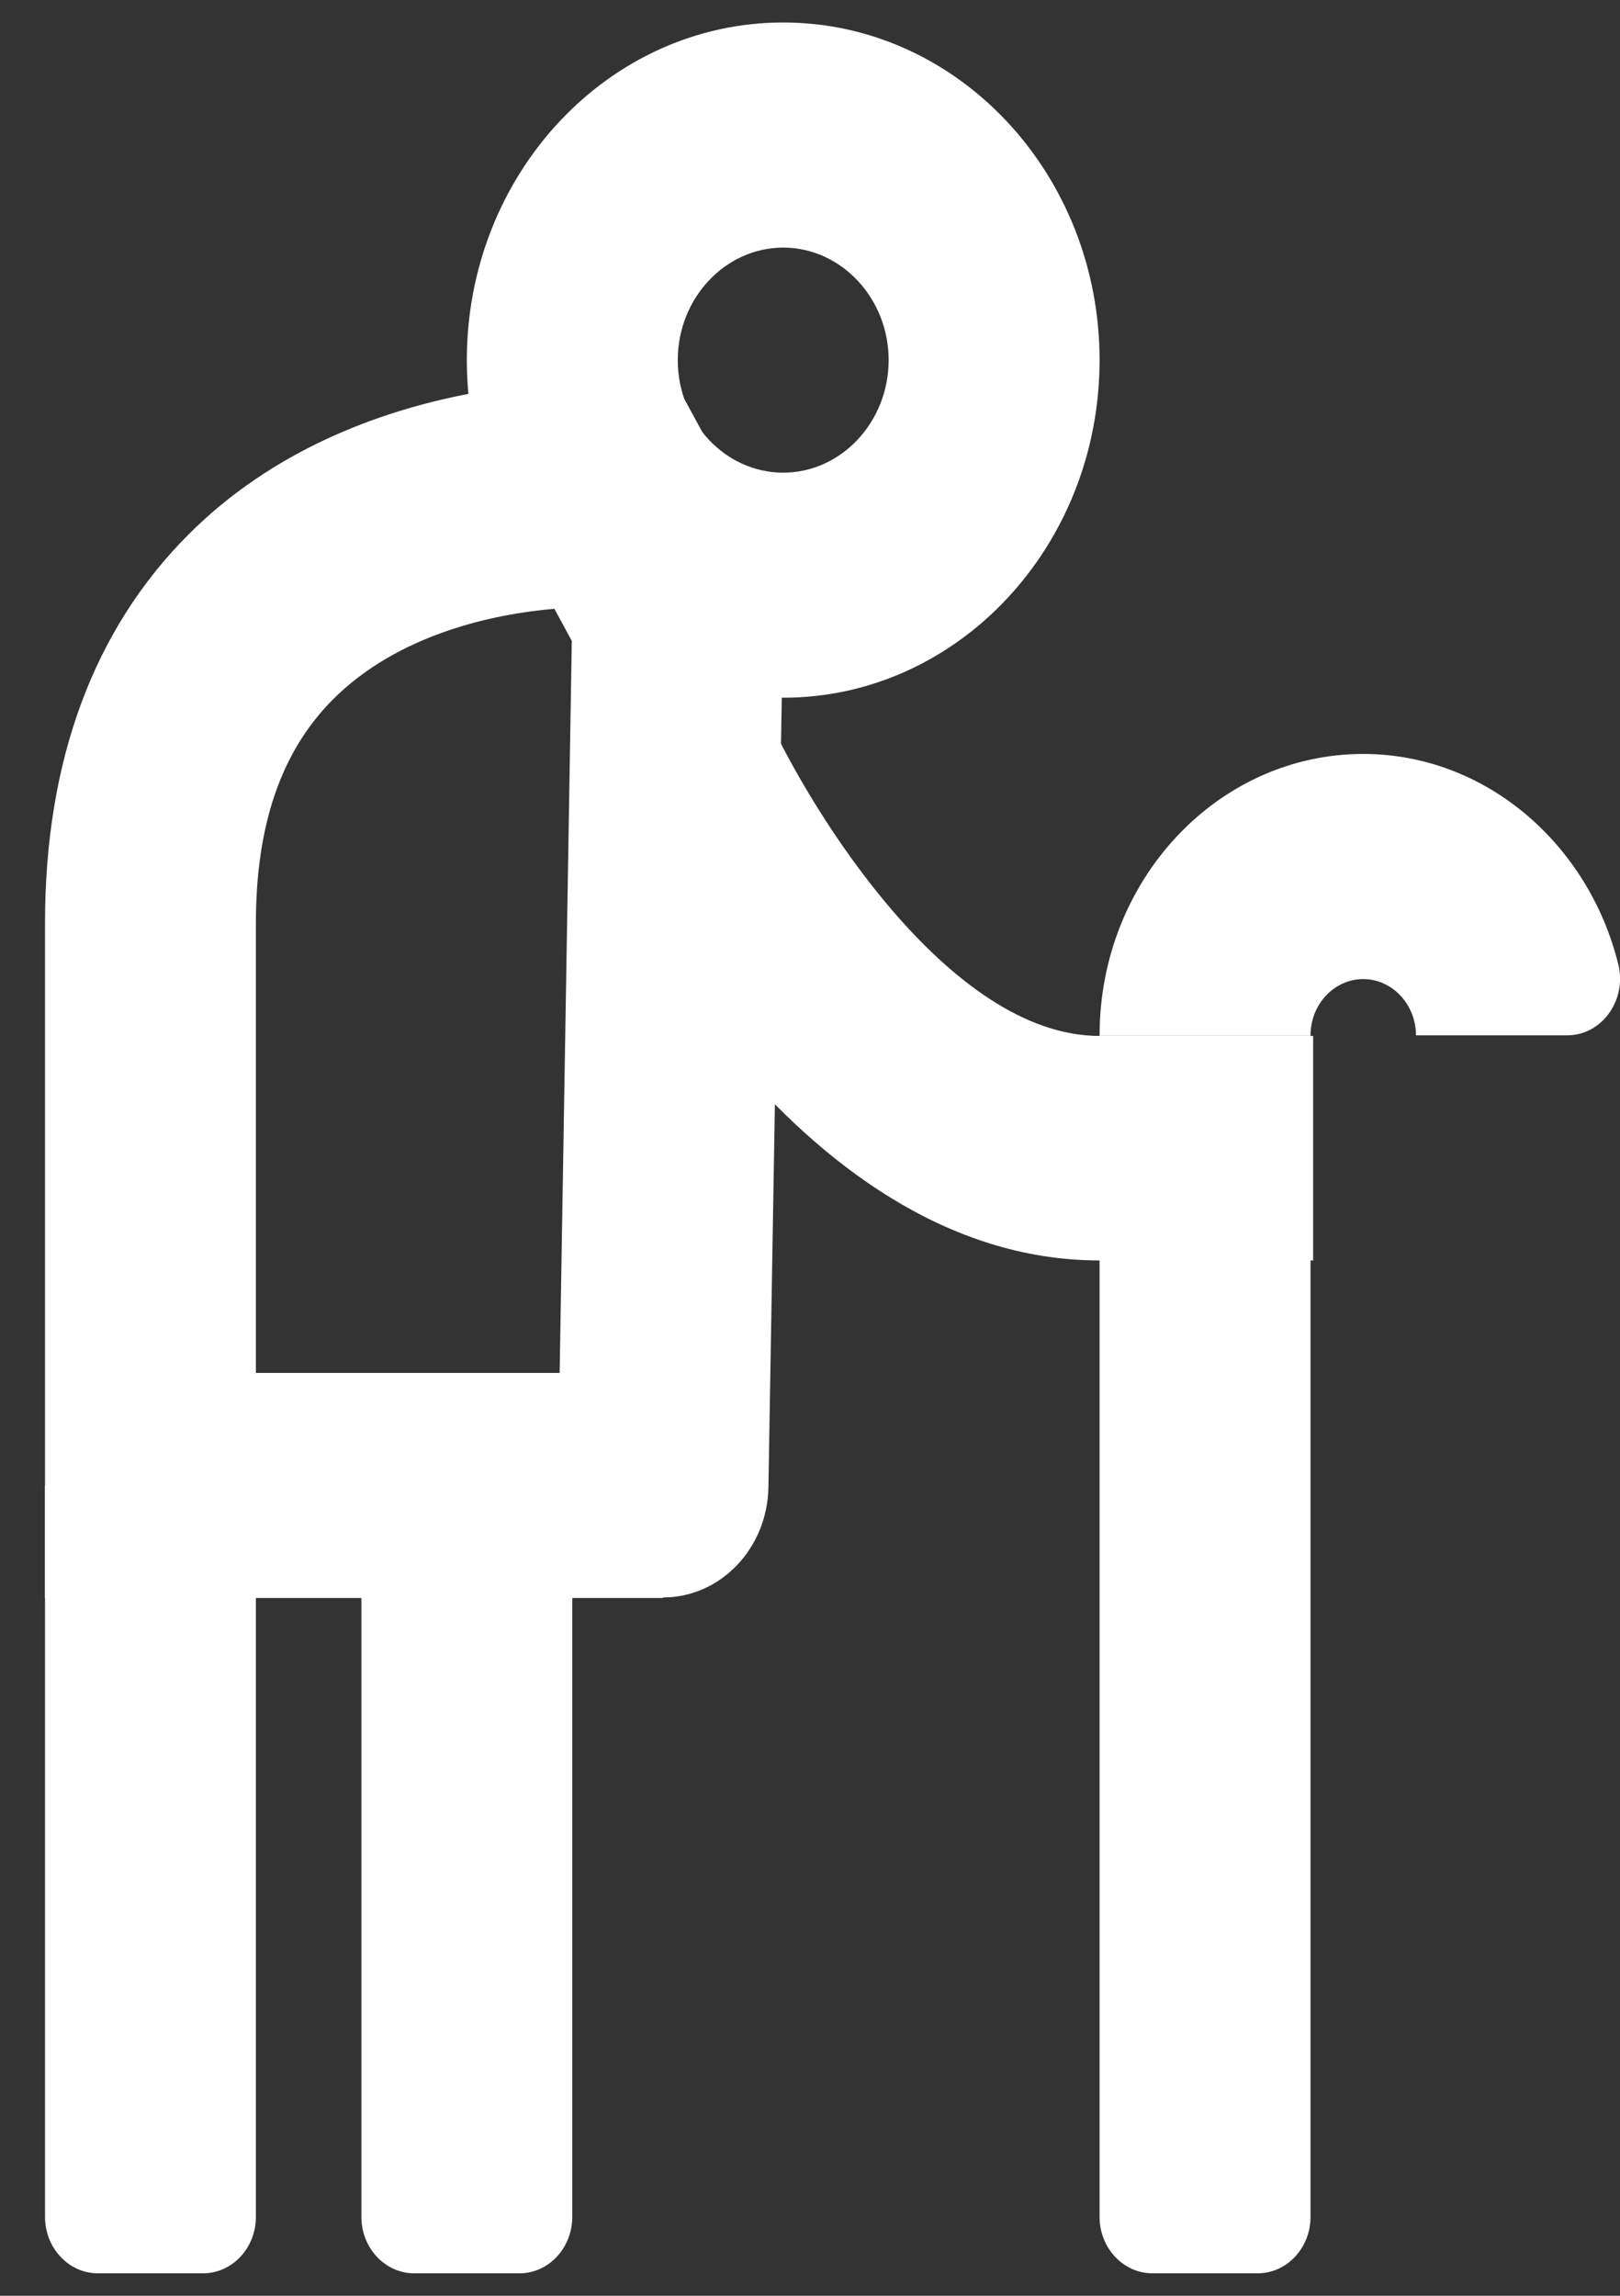 <svg width="24" height="34" viewBox="0 0 24 34" fill="none" xmlns="http://www.w3.org/2000/svg">
<rect x="0" y="0" width="24" height="34" fill="#333333" stroke="none"/>
<g clip-path="url(#clip0_1620_1753)">
<path d="M11.603 10.333C9.017 10.333 6.916 8.092 6.916 5.333C6.916 2.575 9.017 0.333 11.603 0.333C14.189 0.333 16.29 2.575 16.29 5.333C16.29 8.092 14.189 10.333 11.603 10.333ZM11.603 3.667C10.744 3.667 10.041 4.417 10.041 5.333C10.041 6.25 10.744 7 11.603 7C12.462 7 13.165 6.25 13.165 5.333C13.165 4.417 12.462 3.667 11.603 3.667Z" fill="white"/>
<path d="M23.219 15.333H20.977C20.977 14.875 20.625 14.5 20.196 14.5C19.766 14.5 19.415 14.875 19.415 15.333H16.29C16.29 13.033 18.04 11.166 20.196 11.166C22.008 11.166 23.539 12.5 23.977 14.291C24.102 14.816 23.727 15.333 23.219 15.333Z" fill="white"/>
<path d="M9.822 23.666H0.667V13.666C0.667 11.267 1.385 9.325 2.792 7.916C5.291 5.416 9.041 5.65 9.197 5.658L10.033 5.716L11.611 8.616L11.384 22.025C11.369 22.933 10.673 23.658 9.822 23.658V23.666ZM3.791 20.333H8.291L8.471 9.491L8.213 9.016C7.33 9.091 5.901 9.383 4.924 10.367C4.166 11.133 3.791 12.216 3.791 13.675V20.341V20.333Z" fill="white"/>
<path d="M19.454 18.667L19.415 15.333L19.454 18.667H16.29C11.712 18.667 8.9 12.808 8.595 12.142L11.408 10.683L10.002 11.417L11.408 10.683C12.009 11.983 14.048 15.342 16.29 15.342H19.454V18.675V18.667Z" fill="white"/>
<path d="M3.01 33.667H1.448C1.018 33.667 0.667 33.292 0.667 32.833V22H3.791V32.833C3.791 33.292 3.44 33.667 3.01 33.667Z" fill="white"/>
<path d="M7.697 33.667H6.135C5.705 33.667 5.354 33.292 5.354 32.833V22H8.478V32.833C8.478 33.292 8.127 33.667 7.697 33.667Z" fill="white"/>
<path d="M18.634 33.667H17.071C16.642 33.667 16.29 33.292 16.29 32.833V15.333H19.415V32.833C19.415 33.292 19.063 33.667 18.634 33.667Z" fill="white"/>
</g>
<defs>
<clipPath id="clip0_1620_1753">
<rect width="23.333" height="33.333" fill="white" transform="translate(0.667 0.333)"/>
</clipPath>
</defs>
</svg>
